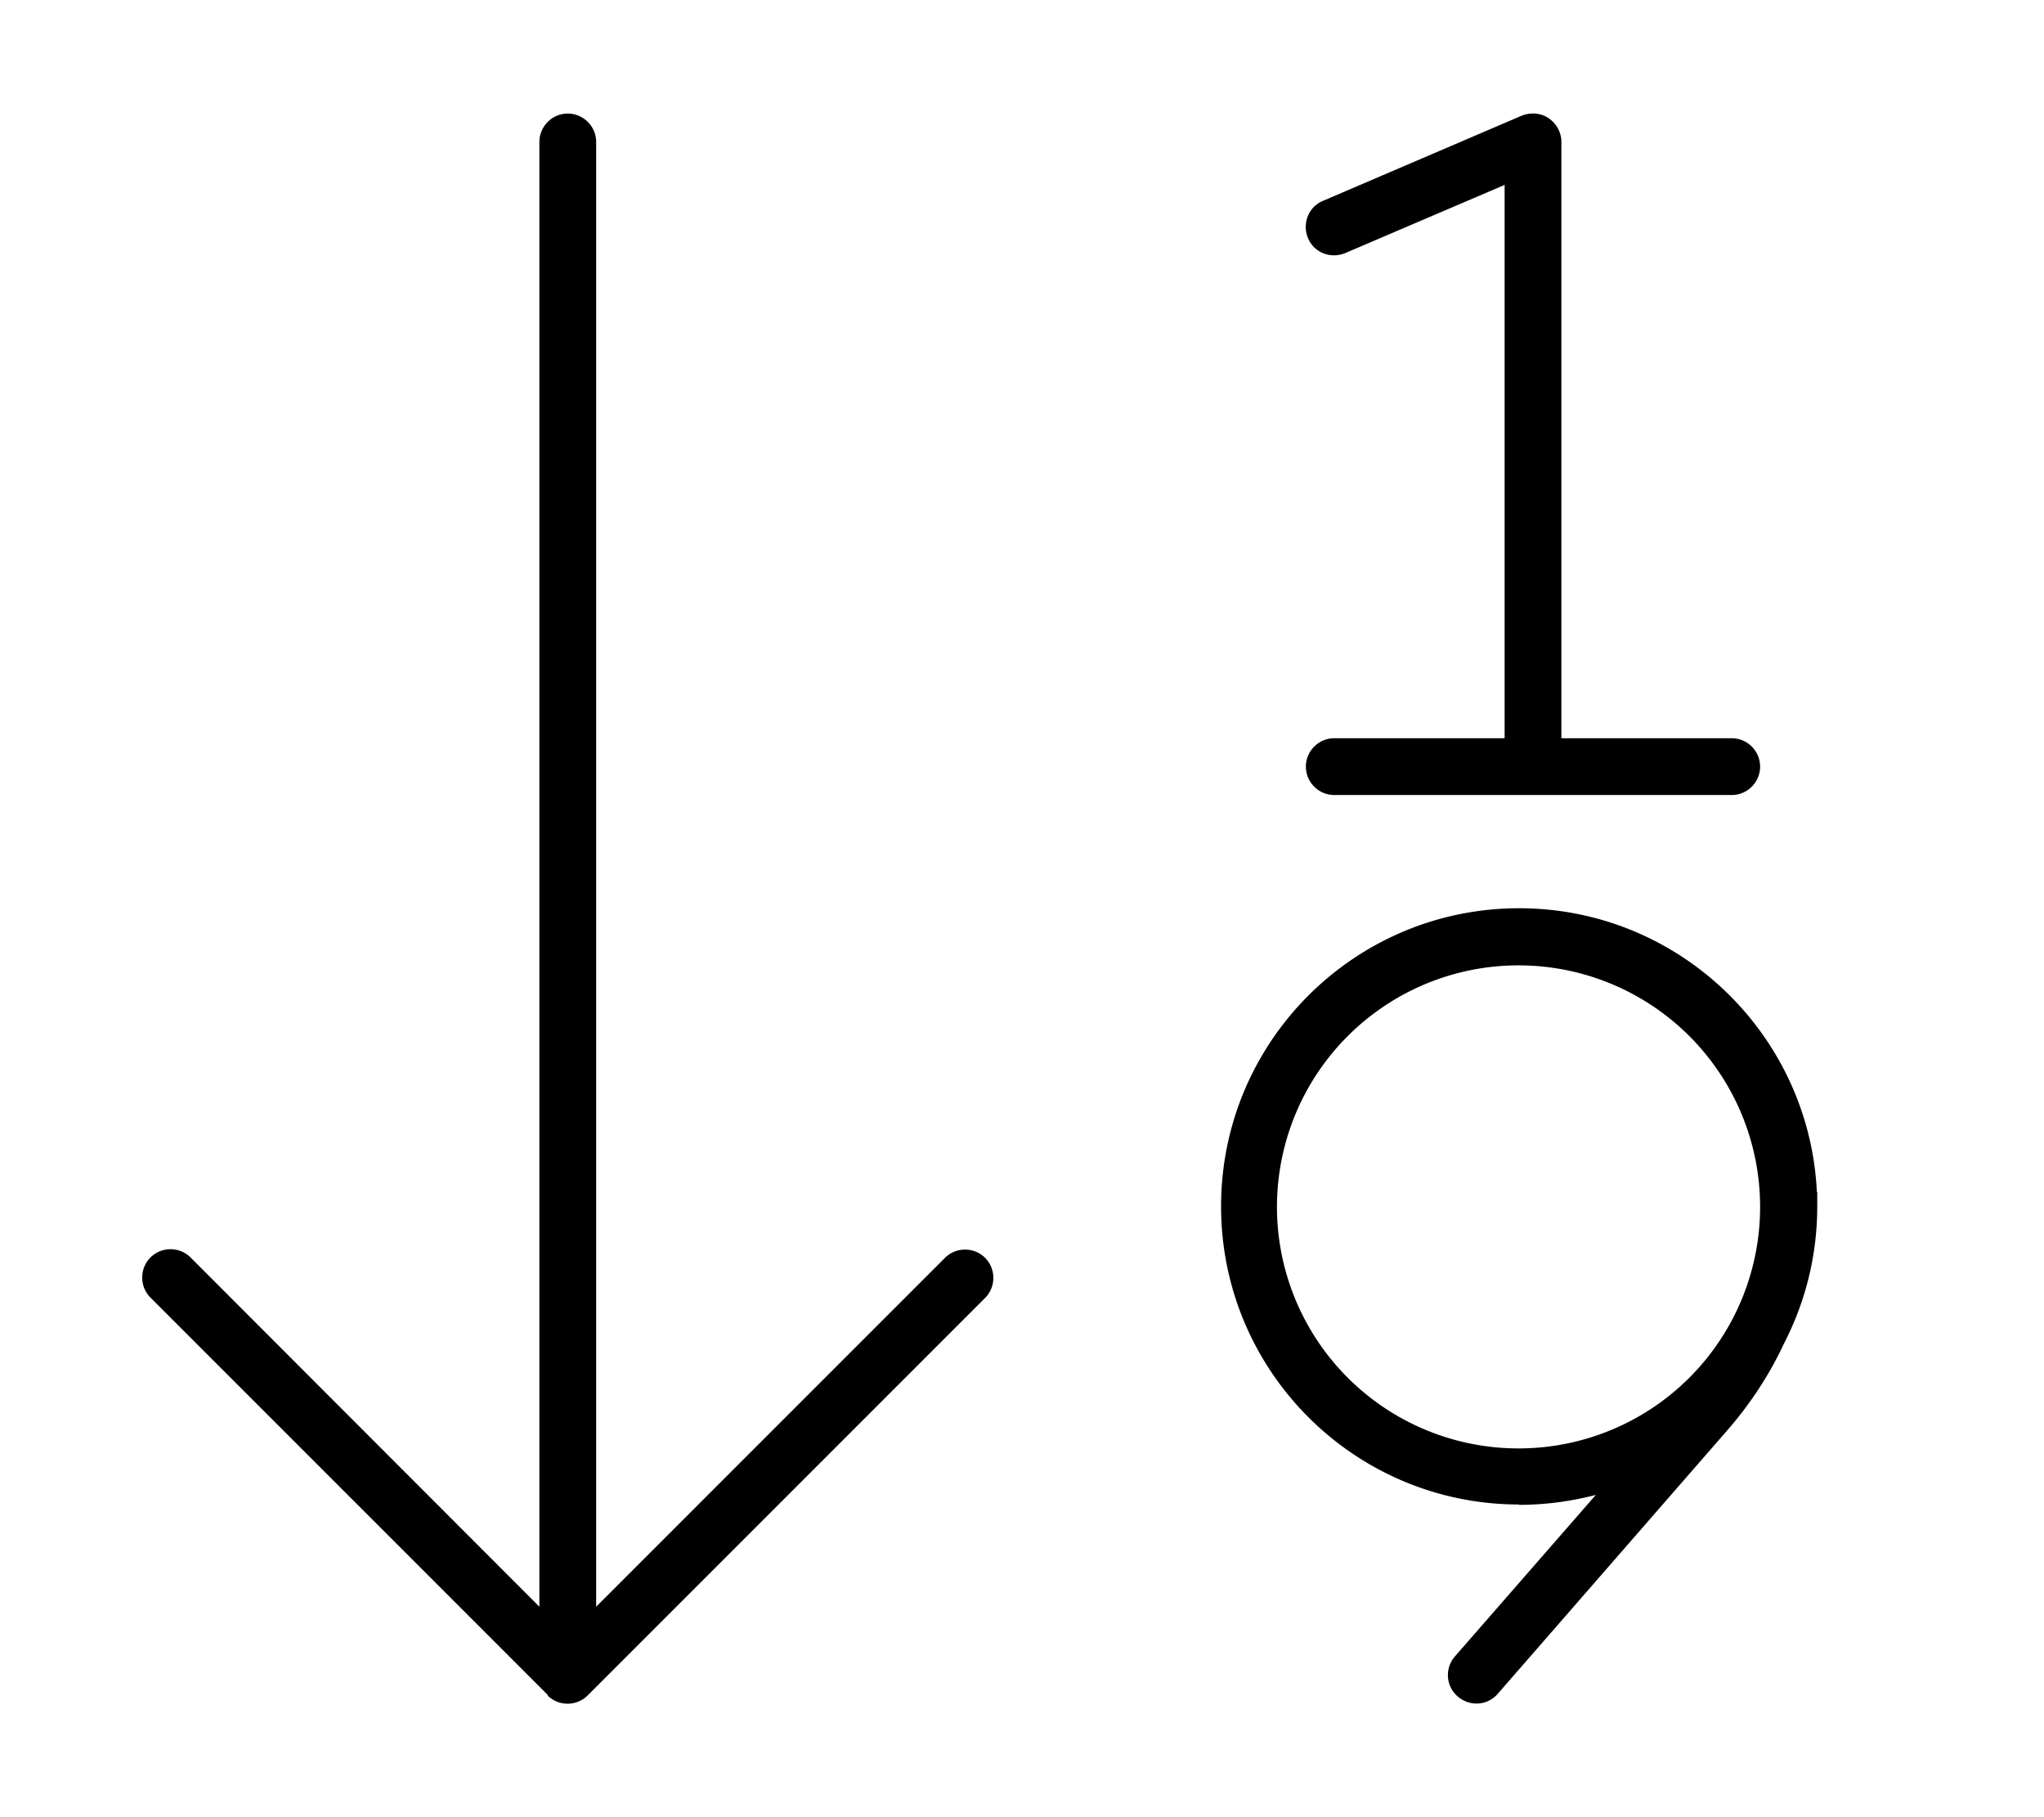 <svg xmlns="http://www.w3.org/2000/svg" viewBox="0 0 576 512"><!--! Font Awesome Pro 6.5.1 by @fontawesome - https://fontawesome.com License - https://fontawesome.com/license (Commercial License) Copyright 2023 Fonticons, Inc. --><path d="M436.4 33.3c-2.2-1.5-5.1-1.7-7.6-.7l-56 24c-4.1 1.7-5.9 6.4-4.2 10.5s6.4 5.9 10.5 4.2L424 52.1V208H376c-4.4 0-8 3.6-8 8s3.6 8 8 8h56 56c4.4 0 8-3.6 8-8s-3.6-8-8-8H440V40c0-2.7-1.4-5.2-3.6-6.7zM154.3 477.7c3.1 3.1 8.2 3.1 11.3 0l112-112c3.1-3.1 3.1-8.2 0-11.3s-8.2-3.1-11.3 0L168 452.7V40c0-4.4-3.6-8-8-8s-8 3.6-8 8V452.7L53.7 354.3c-3.1-3.1-8.2-3.1-11.3 0s-3.1 8.2 0 11.3l112 112zm273.5-69.6A68 68 0 1 1 428 272a68 68 0 1 1 -.1 136.1zM428 424c7.5 0 14.8-1 21.7-2.8L410 466.7c-2.9 3.3-2.6 8.4 .8 11.3s8.4 2.6 11.3-.8l65-74.6c6.3-7.3 11.6-15.4 15.6-24c6-11.6 9.4-24.7 9.4-38.7c0-.6 0-1.3 0-1.9c0-.7 0-1.4 0-2.1h-.1c-2.1-44.5-38.9-80-83.9-80c-46.4 0-84 37.6-84 84s37.6 84 84 84z"/></svg>